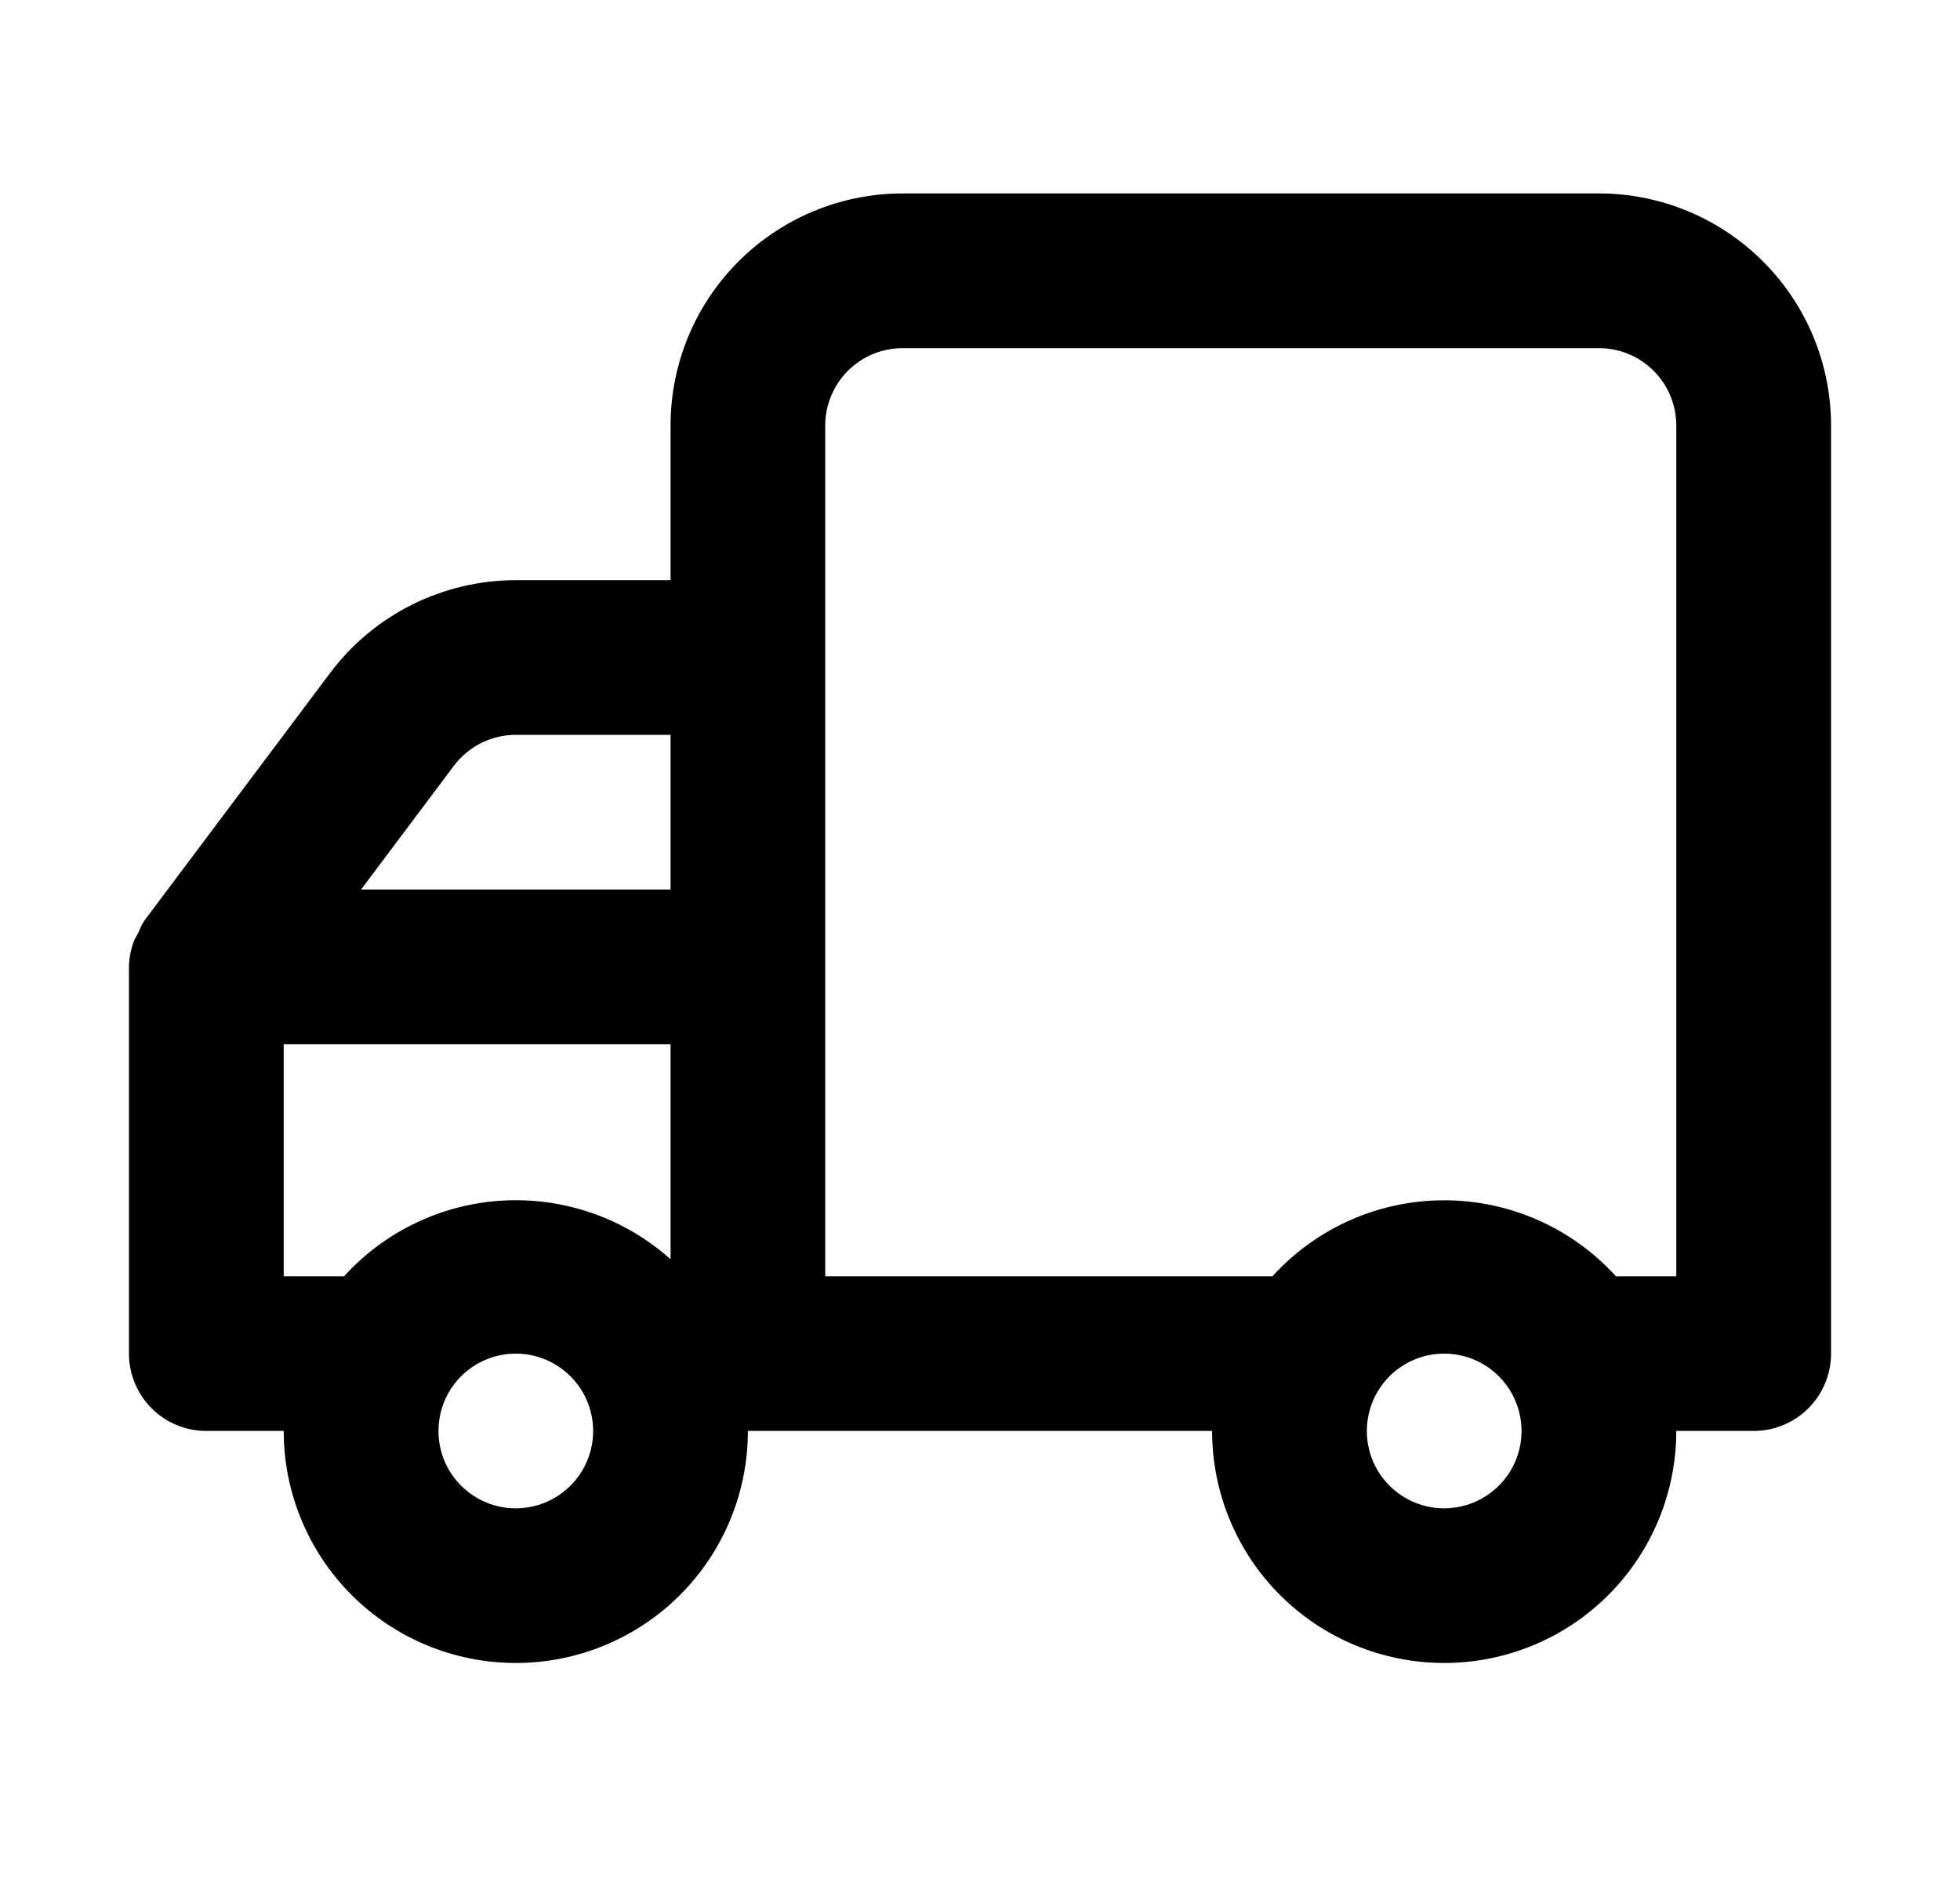 <svg xmlns="http://www.w3.org/2000/svg" fill="none" viewBox="0 0 24 23" height="23" width="24">
<path fill="black" d="M1.579 11.842V16.579C1.579 16.83 1.679 17.071 1.857 17.249C2.034 17.427 2.275 17.526 2.527 17.526H3.474C3.474 18.28 3.773 19.003 4.306 19.536C4.839 20.069 5.562 20.368 6.316 20.368C7.07 20.368 7.793 20.069 8.326 19.536C8.859 19.003 9.158 18.28 9.158 17.526H14.842C14.842 18.28 15.141 19.003 15.674 19.536C16.207 20.069 16.93 20.368 17.684 20.368C18.438 20.368 19.161 20.069 19.694 19.536C20.227 19.003 20.526 18.28 20.526 17.526H21.473C21.724 17.526 21.965 17.427 22.143 17.249C22.321 17.071 22.421 16.83 22.421 16.579V5.211C22.421 4.457 22.121 3.735 21.588 3.202C21.055 2.669 20.332 2.369 19.579 2.369H11.053C10.299 2.369 9.576 2.669 9.043 3.202C8.51 3.735 8.211 4.457 8.211 5.211V7.106H6.316C5.875 7.106 5.44 7.209 5.045 7.406C4.65 7.603 4.307 7.89 4.042 8.243L1.769 11.274C1.741 11.315 1.719 11.36 1.702 11.407L1.646 11.511C1.604 11.617 1.581 11.729 1.579 11.842ZM16.737 17.526C16.737 17.339 16.792 17.156 16.896 17C17 16.844 17.148 16.723 17.321 16.651C17.494 16.579 17.685 16.561 17.869 16.597C18.052 16.634 18.221 16.724 18.354 16.857C18.486 16.989 18.576 17.158 18.613 17.342C18.65 17.525 18.631 17.716 18.559 17.889C18.488 18.062 18.366 18.21 18.21 18.314C18.055 18.418 17.871 18.474 17.684 18.474C17.433 18.474 17.192 18.374 17.014 18.196C16.836 18.019 16.737 17.778 16.737 17.526ZM10.105 5.211C10.105 4.96 10.205 4.719 10.383 4.541C10.56 4.364 10.801 4.264 11.053 4.264H19.579C19.83 4.264 20.071 4.364 20.248 4.541C20.426 4.719 20.526 4.96 20.526 5.211V15.632H19.787C19.521 15.339 19.196 15.104 18.834 14.944C18.472 14.784 18.08 14.701 17.684 14.701C17.288 14.701 16.896 14.784 16.534 14.944C16.172 15.104 15.847 15.339 15.581 15.632H10.105V5.211ZM8.211 10.895H4.421L5.558 9.379C5.646 9.262 5.761 9.166 5.892 9.1C6.024 9.035 6.169 9 6.316 9H8.211V10.895ZM5.369 17.526C5.369 17.339 5.424 17.156 5.528 17C5.632 16.844 5.78 16.723 5.953 16.651C6.127 16.579 6.317 16.561 6.501 16.597C6.685 16.634 6.853 16.724 6.986 16.857C7.118 16.989 7.209 17.158 7.245 17.342C7.282 17.525 7.263 17.716 7.191 17.889C7.12 18.062 6.998 18.21 6.842 18.314C6.687 18.418 6.503 18.474 6.316 18.474C6.065 18.474 5.824 18.374 5.646 18.196C5.468 18.019 5.369 17.778 5.369 17.526ZM3.474 12.79H8.211V15.423C7.652 14.924 6.918 14.665 6.169 14.704C5.42 14.743 4.717 15.077 4.213 15.632H3.474V12.79Z"></path>
</svg>
